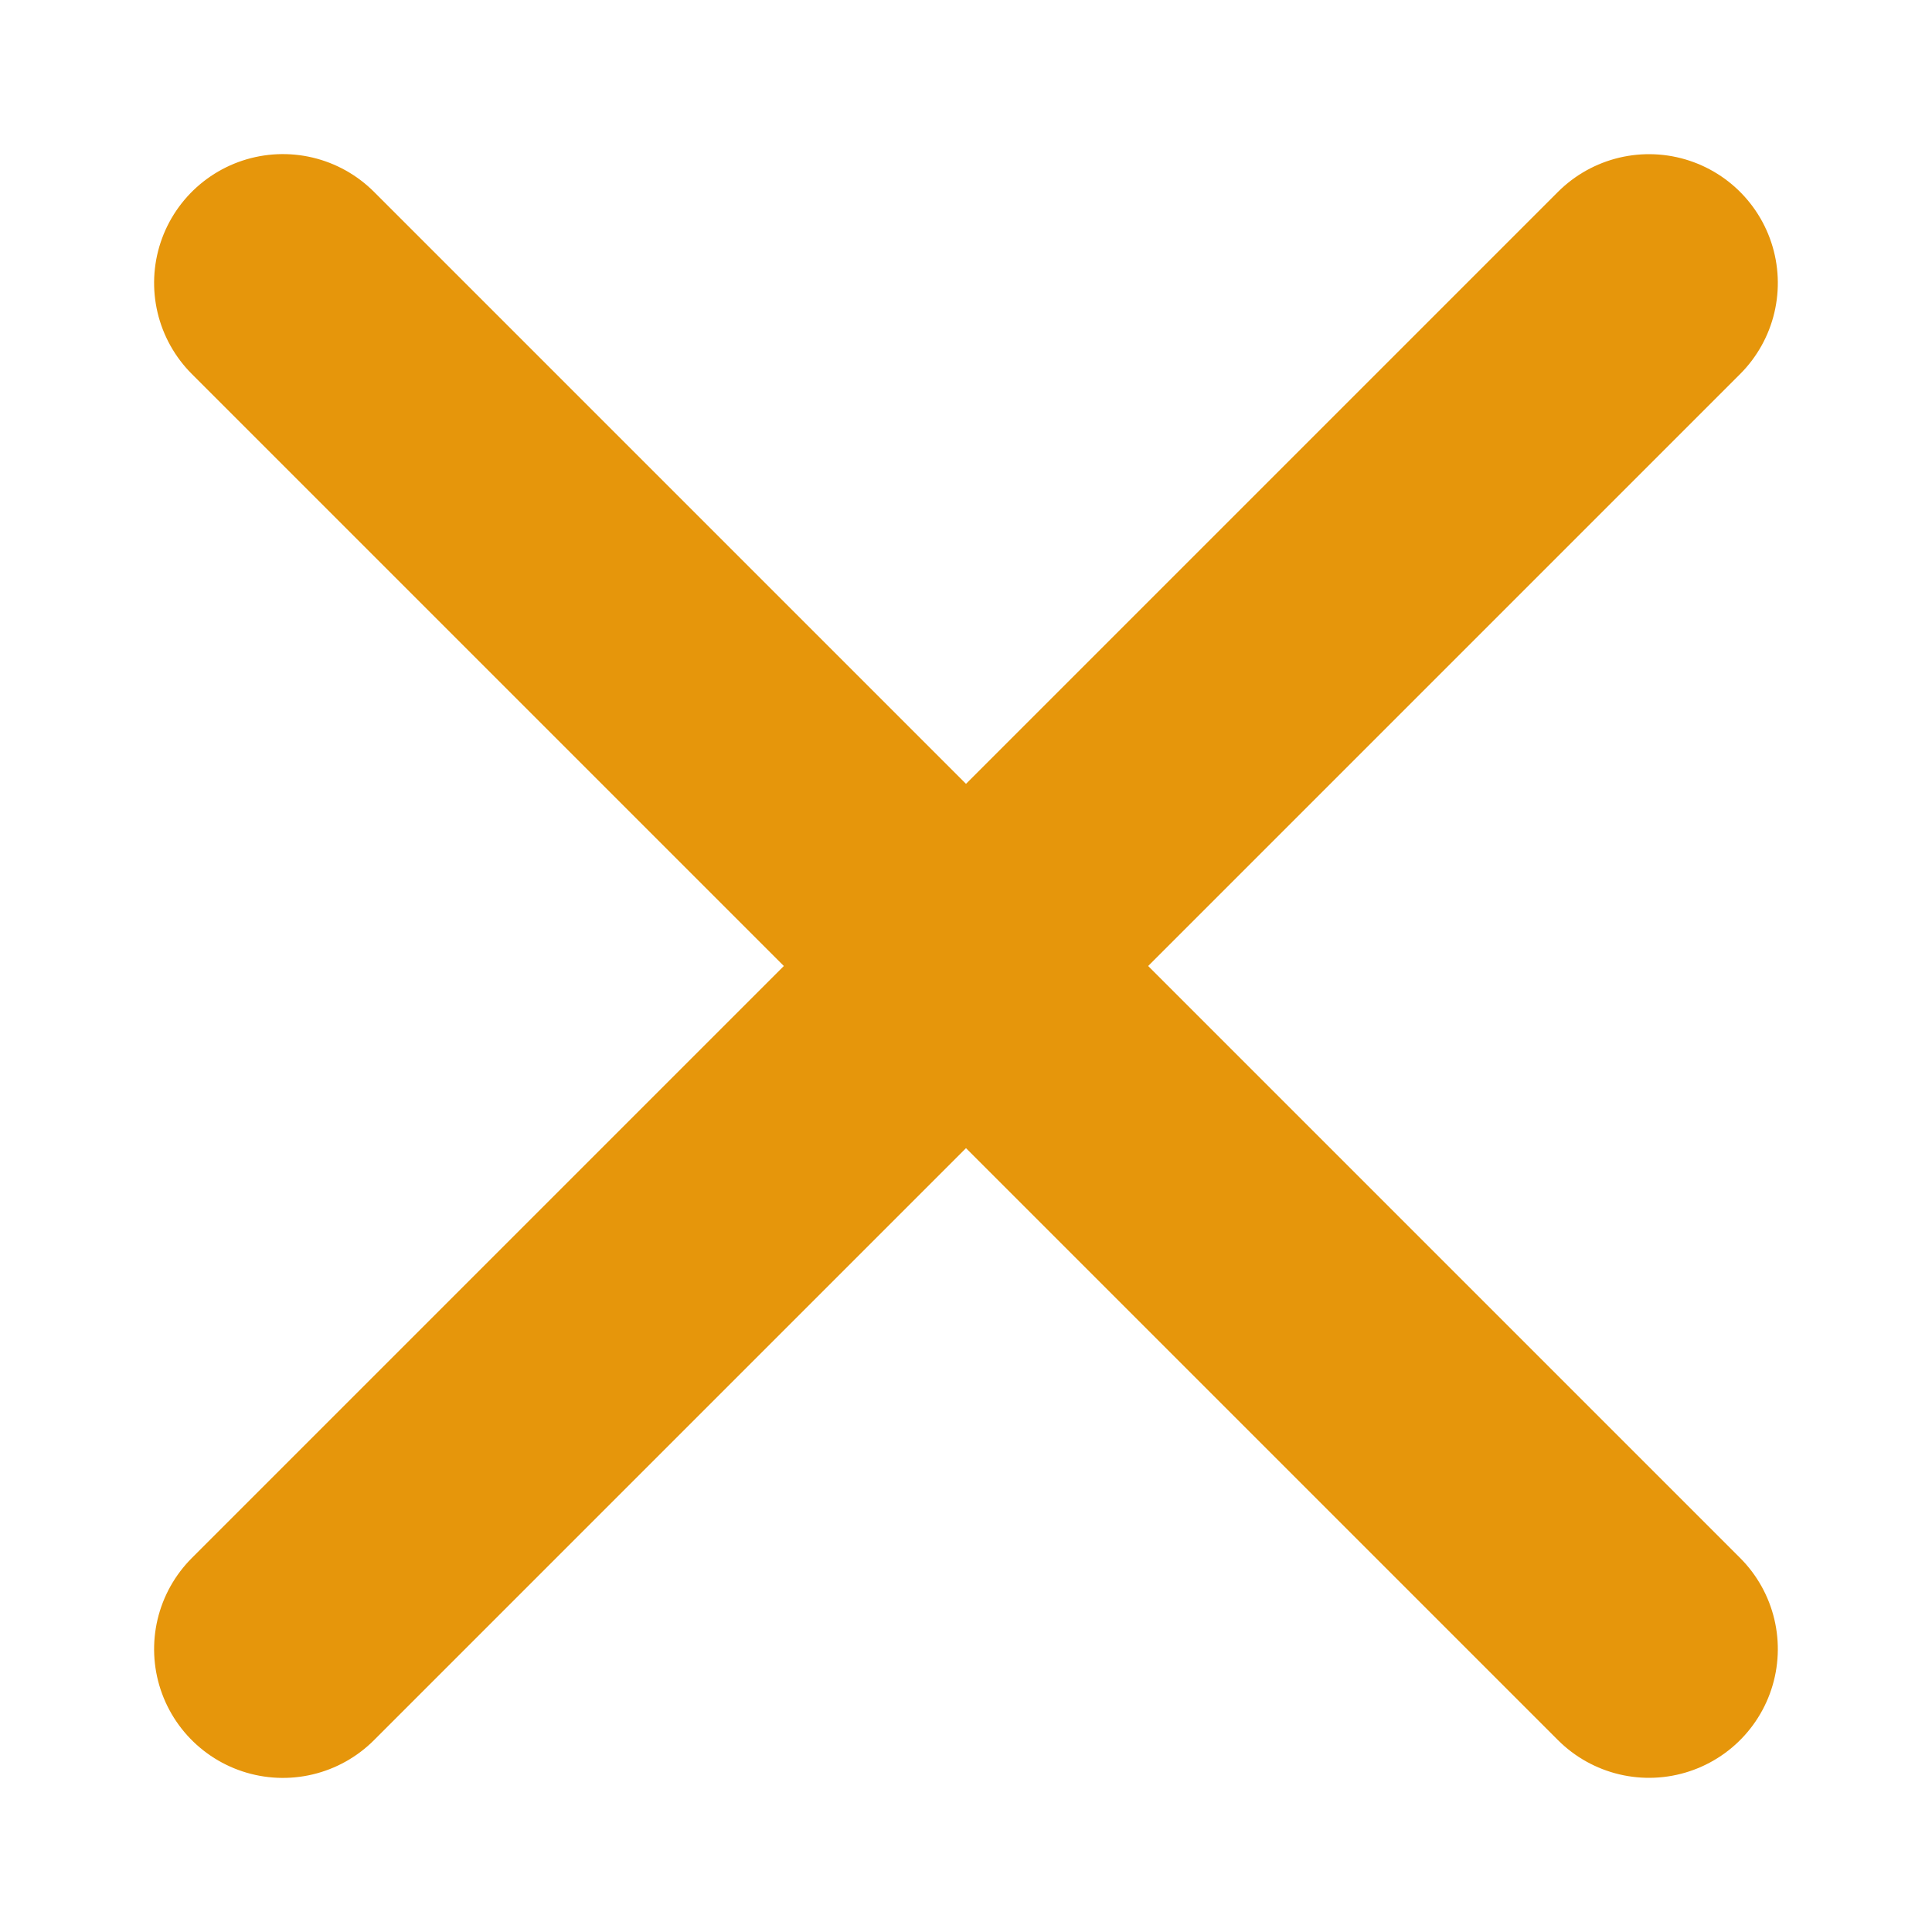 <svg xmlns="http://www.w3.org/2000/svg" xmlns:xlink="http://www.w3.org/1999/xlink" width="15" height="15" viewBox="0 0 15 15">
  <defs>
    <clipPath id="clip-path">
      <rect id="長方形_23991" data-name="長方形 23991" width="15" height="15" transform="translate(516 6633.58)" fill="none" stroke="#707070" stroke-width="1"/>
    </clipPath>
  </defs>
  <g id="マスクグループ_33" data-name="マスクグループ 33" transform="translate(-516 -6633.58)" clip-path="url(#clip-path)">
    <g id="グループ_11801" data-name="グループ 11801" transform="translate(-8 7)">
      <line id="線_2004" data-name="線 2004" y2="15" transform="translate(536.803 6628.777) rotate(45)" fill="none" stroke="#E6960B" stroke-linecap="round" stroke-width="2"/>
      <line id="線_2005" data-name="線 2005" y2="15" transform="translate(536.803 6639.383) rotate(135)" fill="none" stroke="#E6960B" stroke-linecap="round" stroke-width="2"/>
    </g>
  </g>
</svg>
